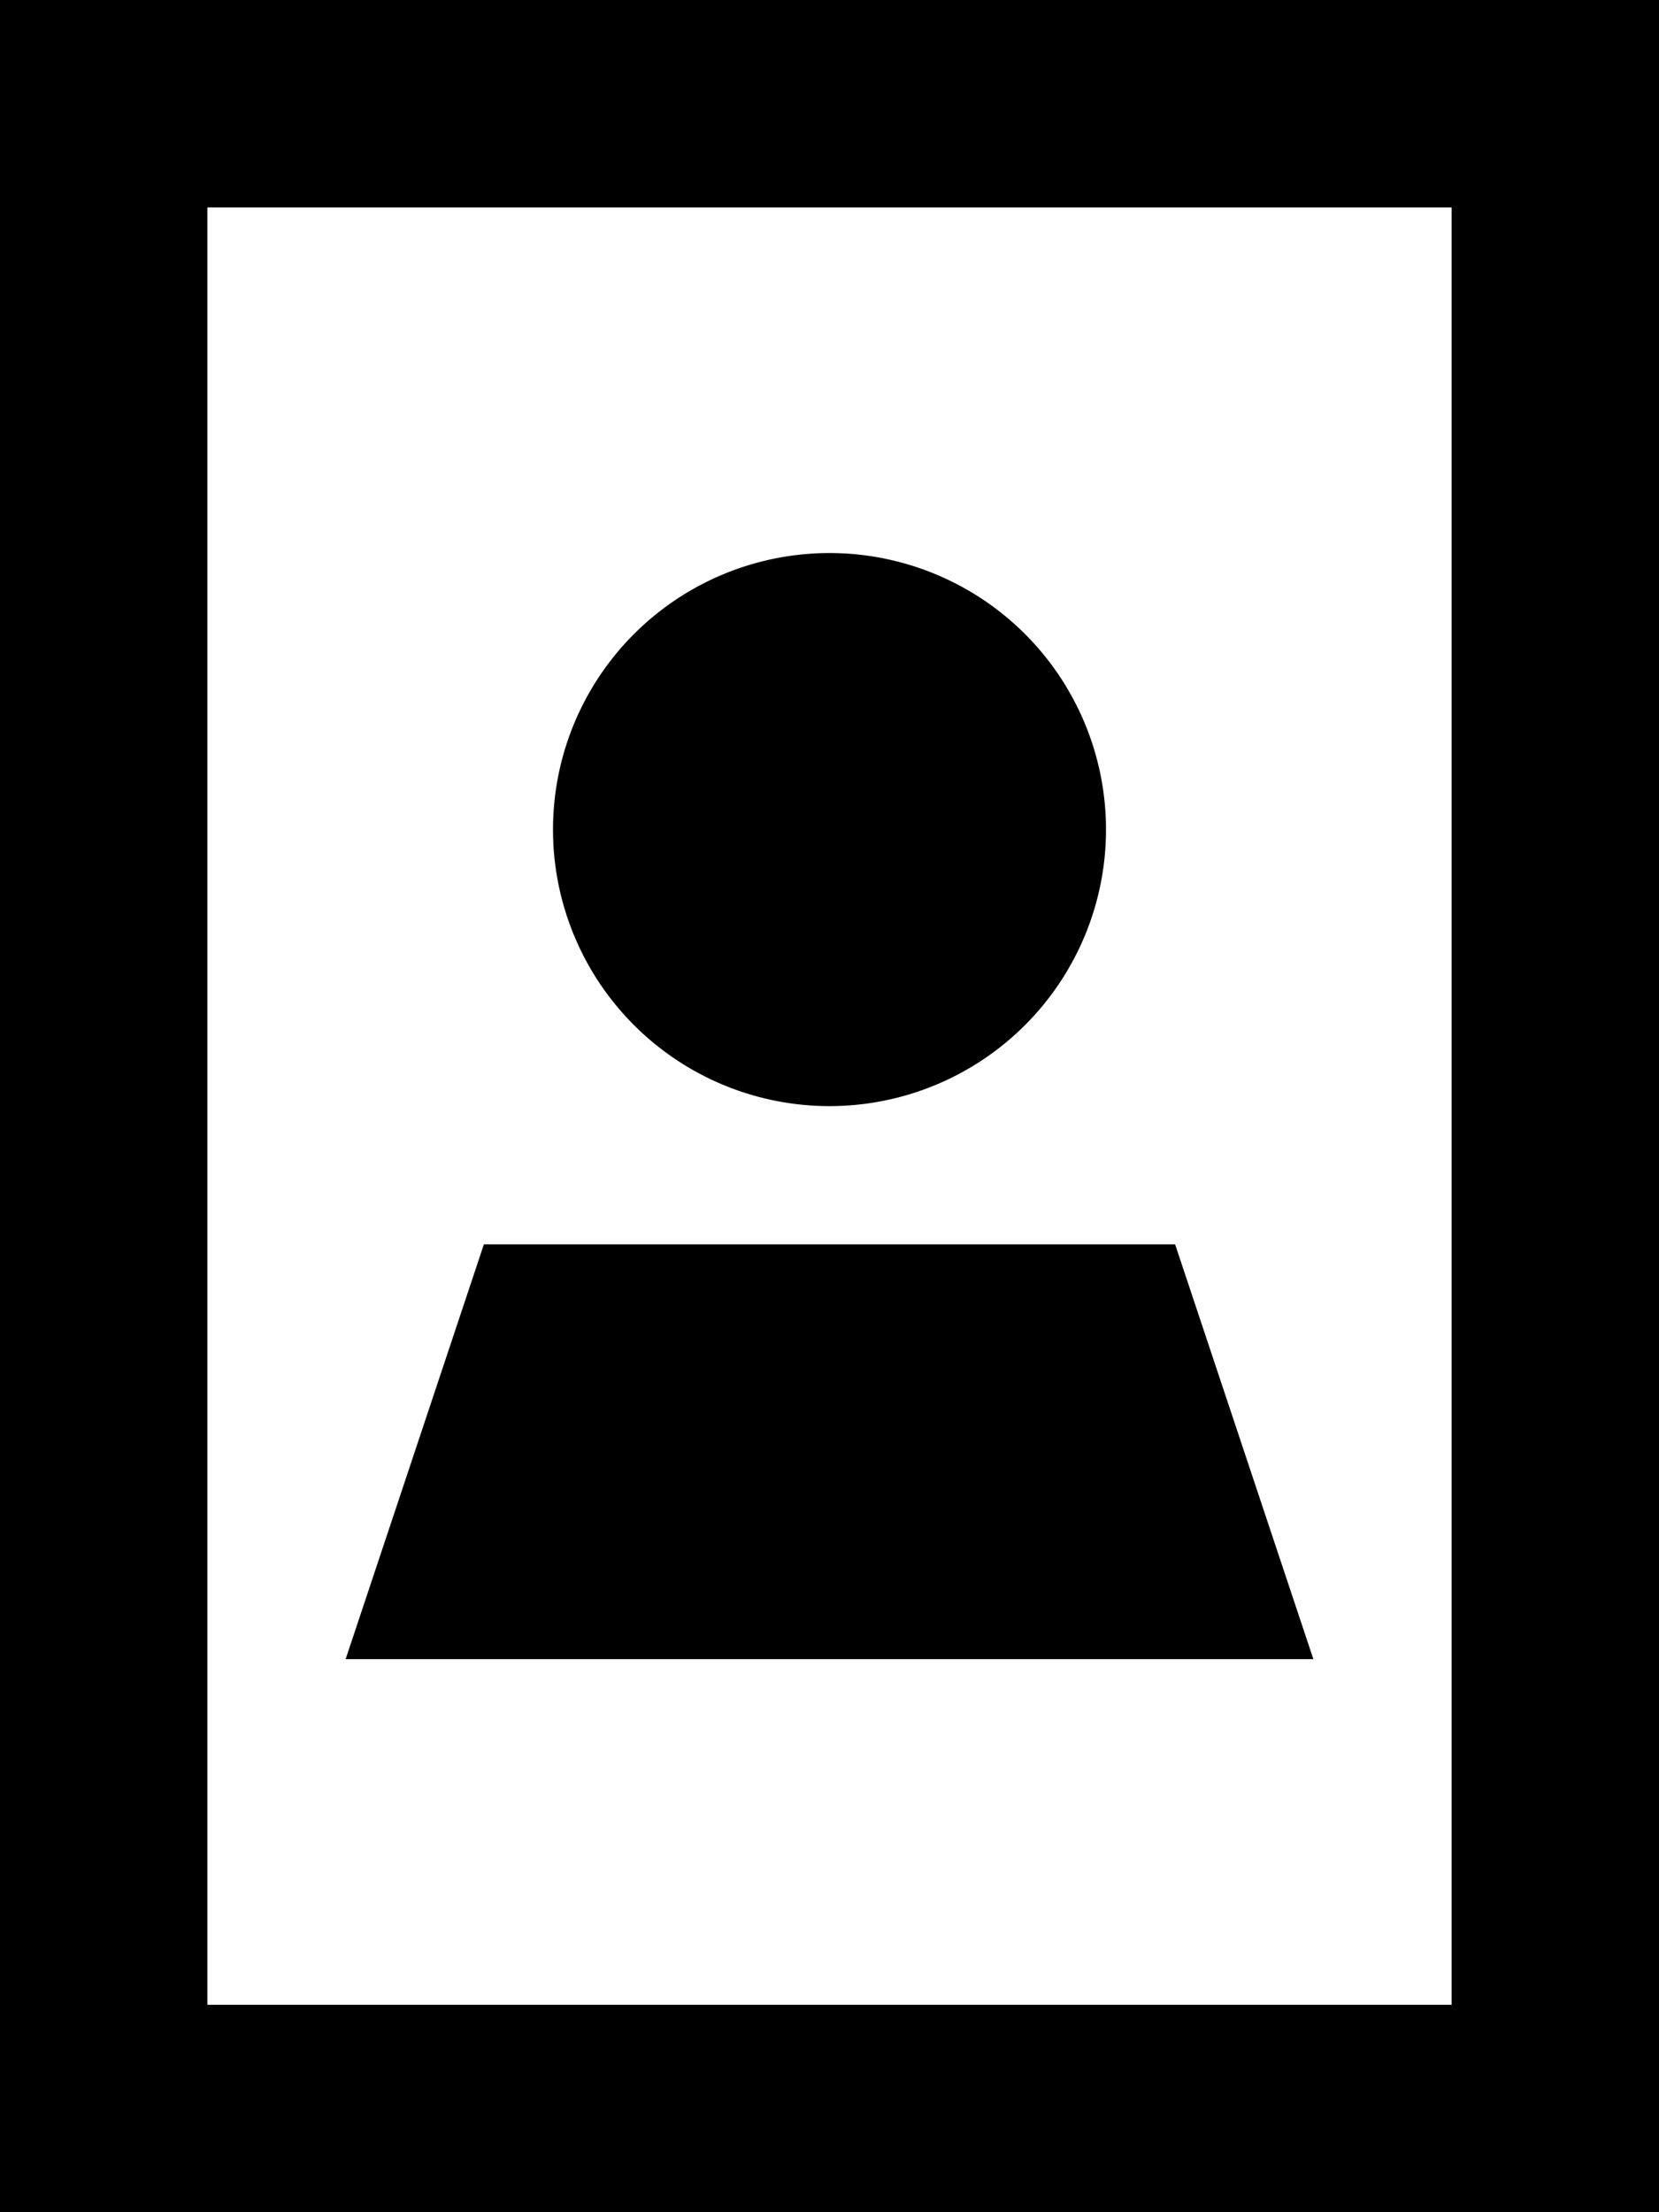 <svg xmlns="http://www.w3.org/2000/svg" viewBox="0 0 384 512"><!--! Font Awesome Pro 6.4.0 by @fontawesome - https://fontawesome.com License - https://fontawesome.com/license (Commercial License) Copyright 2023 Fonticons, Inc. --><path d="M48 48l0 416H336l0-416L48 48zM384 0V48l0 416v48H336 48L0 512V464 48 0H48 336h48zM128 192a64 64 0 1 1 128 0 64 64 0 1 1 -128 0zm144 96l32 96H80l32-96H272z"/></svg>